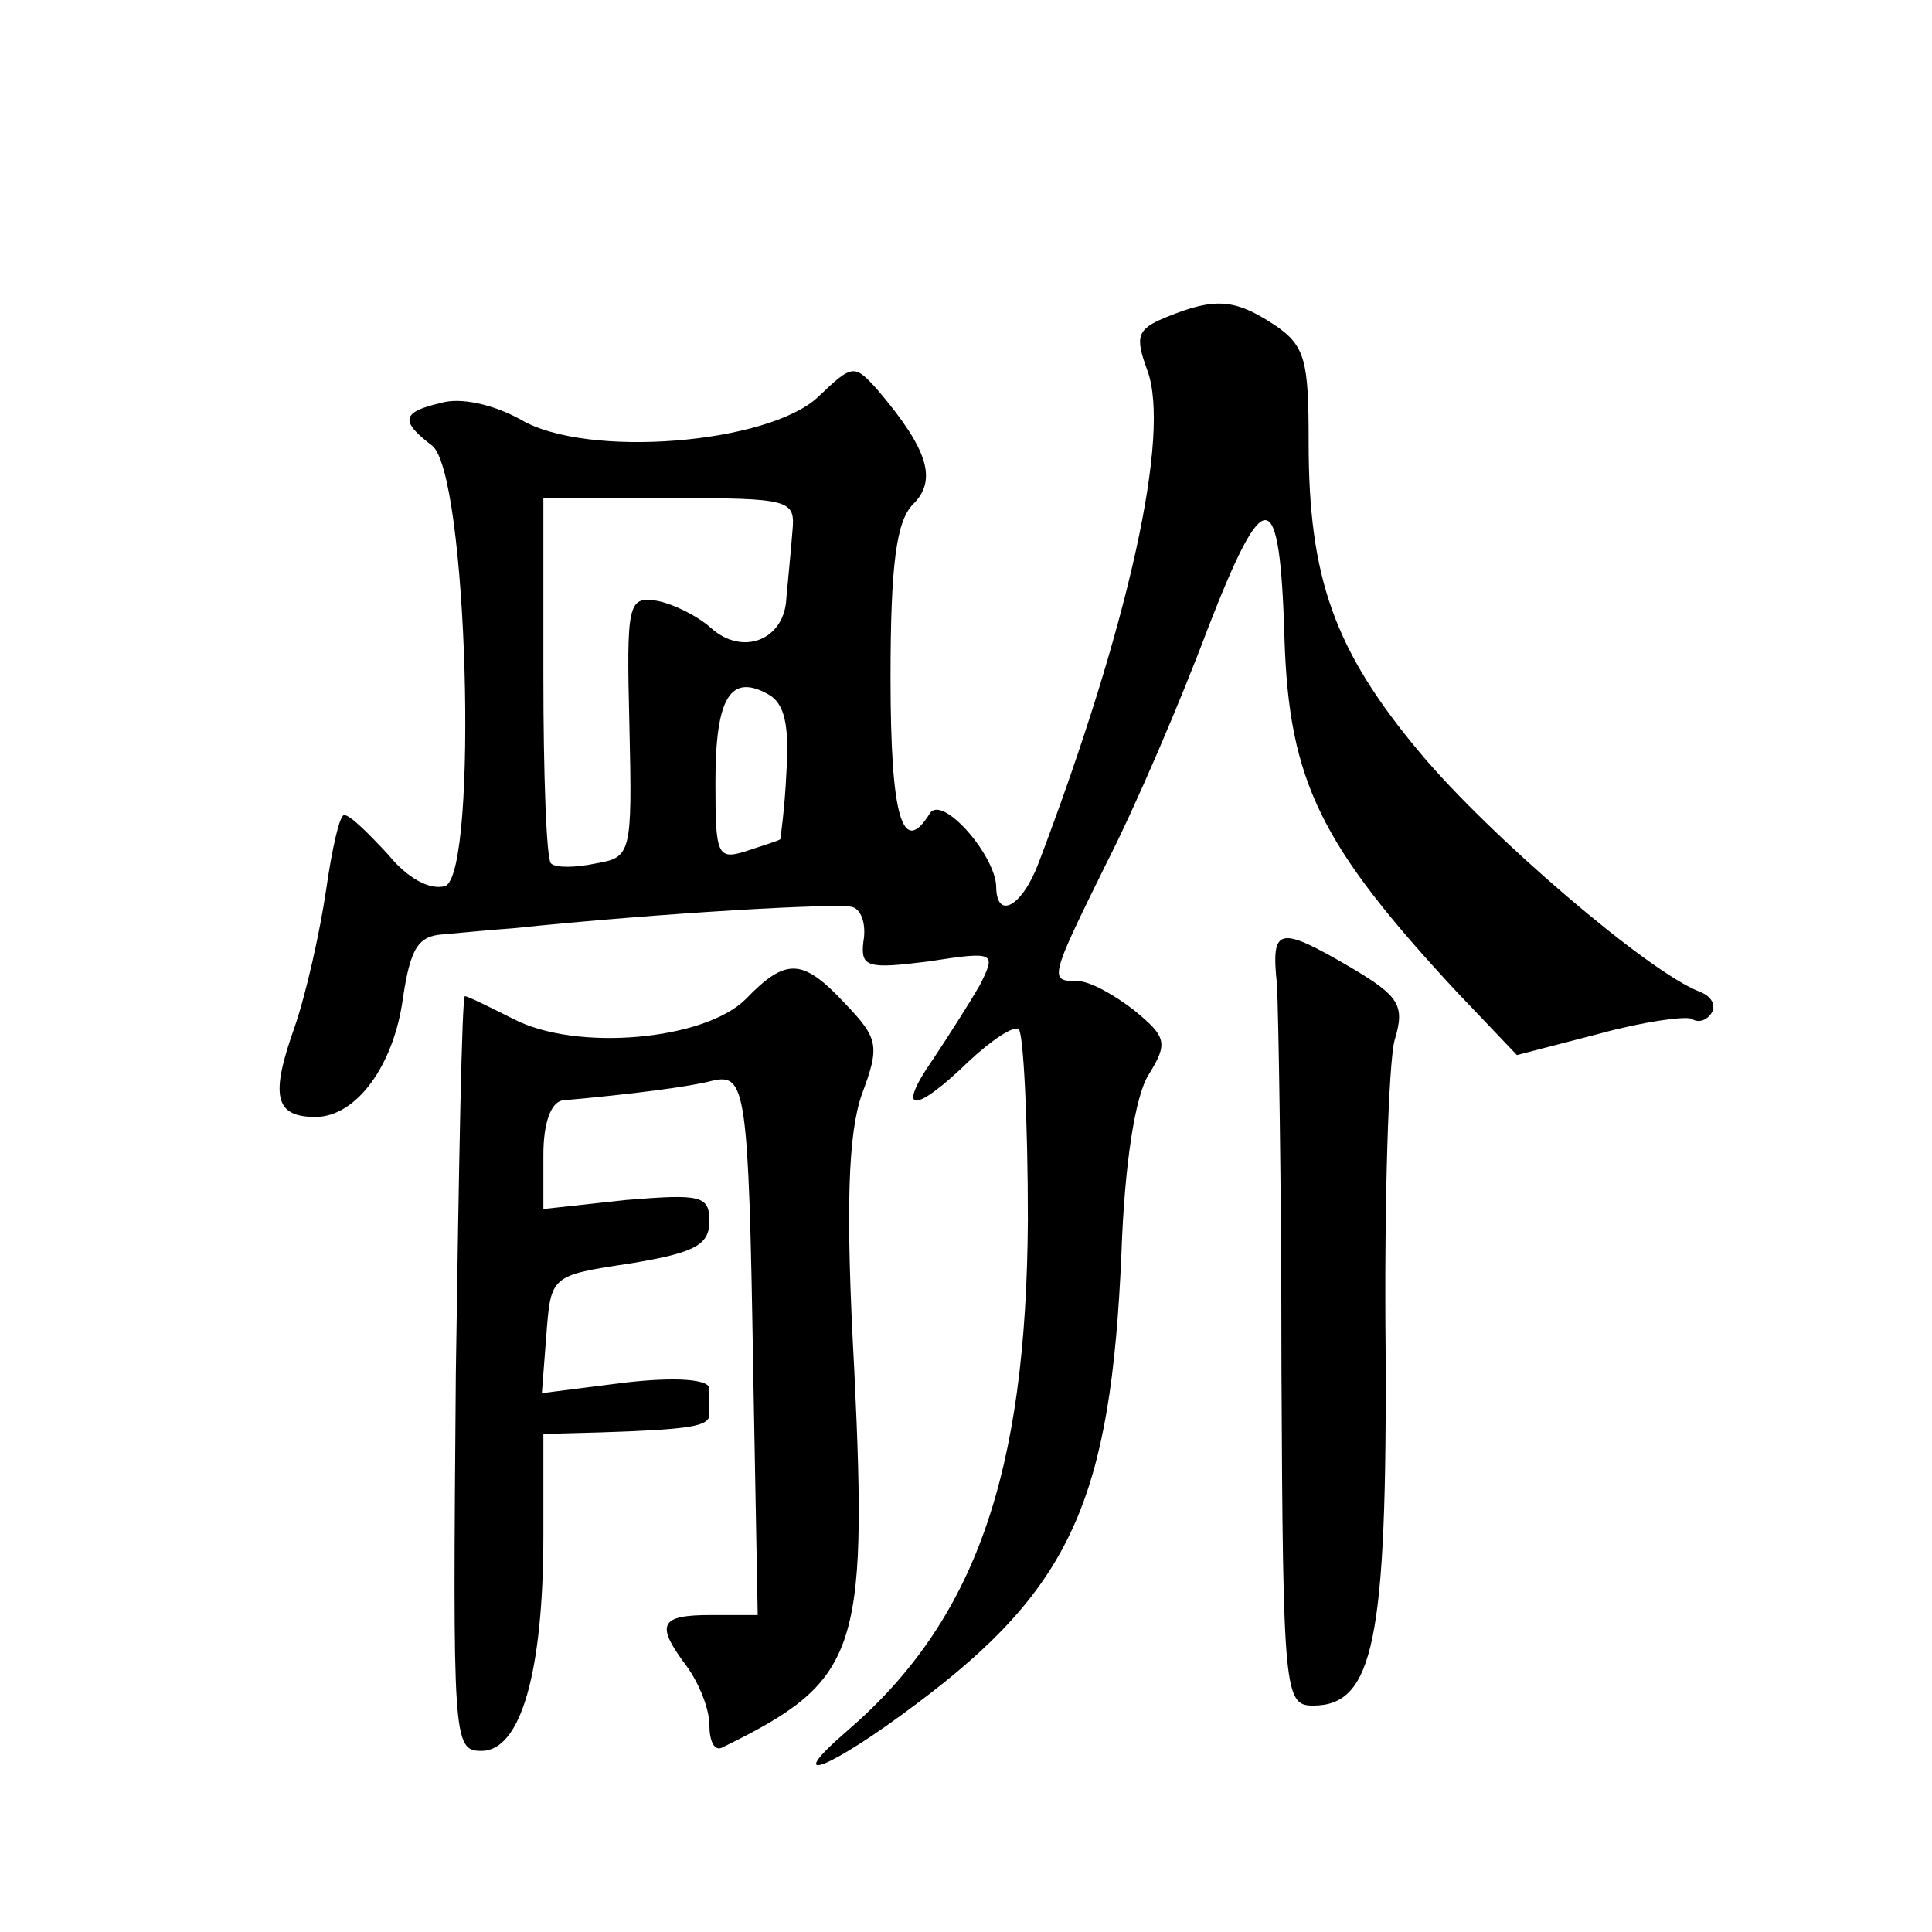 <?xml version="1.0" standalone="no"?>
<!DOCTYPE svg PUBLIC "-//W3C//DTD SVG 20010904//EN"
 "http://www.w3.org/TR/2001/REC-SVG-20010904/DTD/svg10.dtd">
<svg version="1.0" xmlns="http://www.w3.org/2000/svg"
 width="128pt" height="128pt" viewBox="0 0 128 128"
 preserveAspectRatio="xMidYMid meet">
<g transform="translate(0,128) scale(0.1,-0.1)"
fill="#0" stroke="none">
<path d="M773 1070 c-20 -8 -21 -13 -13 -35 16 -42 -12 -169 -72 -327 -11 -29 -28
-38 -28 -15 -1 21 -36 61 -44 48 -18 -29 -26 -3 -26 90 0 76 4 104 15 115 16 16
10 36 -23 75 -16 18 -17 18 -40 -4 -33 -31 -153 -41 -197 -15 -18 10 -40 15 -53
11 -26 -6 -27 -12 -6 -28 24 -17 31 -283 9 -292 -10 -3 -25 5 -38 21 -13 14 -25
26 -29 26 -3 0 -8 -22 -12 -50 -4 -27 -13 -68 -21 -91 -16 -45 -13 -59 14 -59 27
0 52 34 58 79 5 33 10 41 27 42 11 1 32 3 46 4 96 10 217 17 225 14 6 -2 9 -12
7 -23 -2 -17 3 -18 43 -13 45 7 45 6 34 -16 -7 -12 -21 -34 -31 -49 -25 -36 -12
-36 24 -1 15 14 30 24 33 21 3 -3 6 -60 6 -126 -1 -169 -35 -266 -120 -339 -44
-38 -11 -25 46 18 103 77 129 136 136 299 2 58 9 104 18 118 13 21 12 25 -10 43
-13 10 -29 19 -37 19 -19 0 -19 1 19 78 19 37 49 107 67 155 38 98 48 97 51 -6
3 -95 24 -137 114 -234 l40 -42 54 14 c29 8 57 12 62 10 4 -3 10 -1 13 4 3 5 0
11 -8 14 -34 13 -139 103 -185 158 -57 68 -74 116 -74 206 0 54 -2 64 -23 78 -26
17 -39 18 -71 5z m-248 -142 c-1 -13 -3 -33 -4 -44 -1 -28 -29 -39 -50 -20 -9 8
-25 16 -36 18 -19 3 -20 -2 -18 -83 2 -85 1 -87 -22 -91 -14 -3 -27 -3 -30 0 -3
3 -5 59 -5 124 l0 118 84 0 c80 0 83 -1 81 -22z m-4 -160 c-1 -23 -4 -44 -4 -44
-1 -1 -11 -4 -23 -8 -19 -6 -20 -2 -20 46 0 56 10 72 35 58 11 -6 14 -21 12 -52z
M846 628 c1 -18 3 -133 3 -255 1 -215 2 -223 21 -223 40 0 49 43 48 236 -1 98 2
191 6 205 7 23 3 29 -29 48 -48 28 -53 27 -49 -11z M494 618 c-27 -27 -112 -35
-154 -13 -16 8 -30 15 -32 15 -2 0 -4 -113 -6 -250 -2 -243 -2 -250 17 -250 26
0 41 52 41 143 l0 67 38 1 c60 2 72 4 72 12 0 4 0 12 0 17 0 6 -21 8 -56 4 l-55
-7 3 39 c3 39 3 39 56 47 42 7 52 12 52 28 0 17 -6 18 -55 14 l-55 -6 0 36 c0 21
5 35 13 36 45 4 84 9 99 13 22 5 24 -5 27 -191 l3 -163 -31 0 c-34 0 -37 -6 -16
-34 8 -11 15 -28 15 -39 0 -10 3 -17 8 -15 90 44 97 62 88 250 -6 109 -4 157 5
183 12 32 11 37 -11 60 -28 30 -39 31 -66 3z"/>
</g>
</svg>
